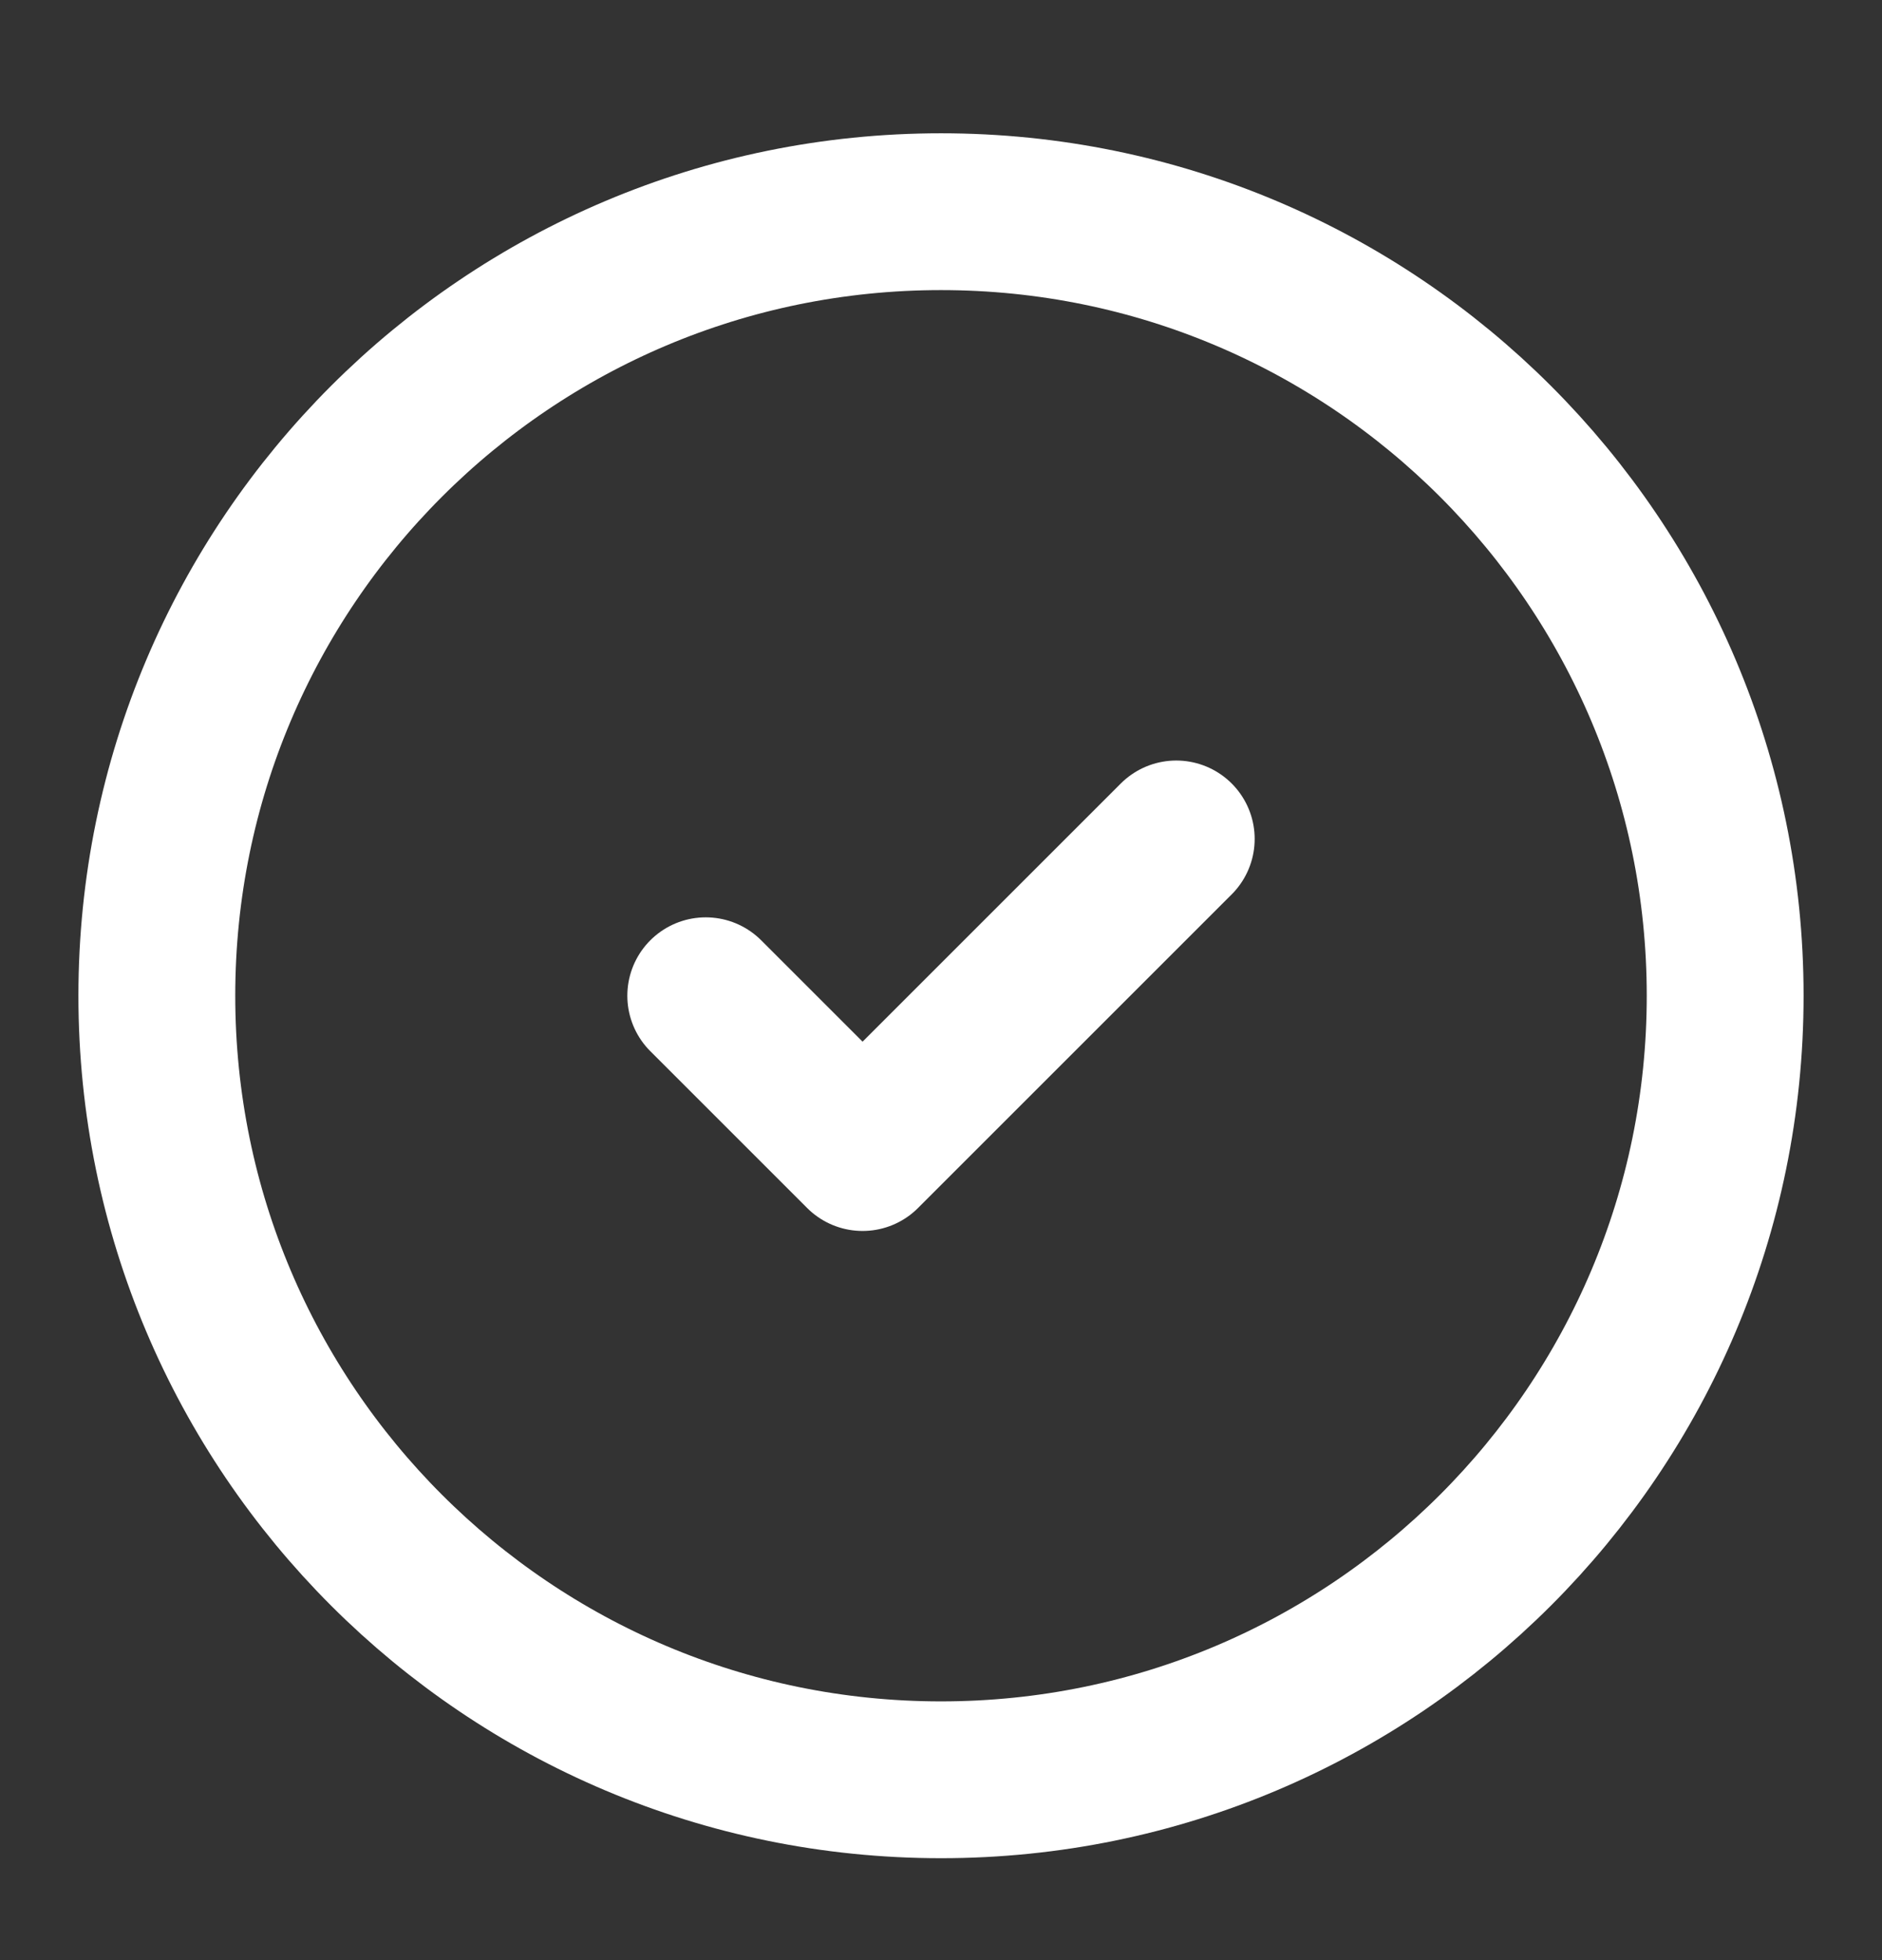 <svg xmlns="http://www.w3.org/2000/svg" fill="none" viewBox="0 0 24 25" height="25" width="24">
<rect x="0" y="0" width="24" height="25" fill="#333333" stroke="none"/>
<path stroke-linejoin="round" stroke-linecap="round" stroke-width="2" stroke="white" d="M12 22.7C17.523 22.7 22 18.223 22 12.7C22 7.177 17.523 2.7 12 2.7C6.477 2.7 2 7.177 2 12.7C2 18.223 6.477 22.7 12 22.7Z"></path>
<path stroke-linejoin="round" stroke-linecap="round" stroke-width="2" stroke="white" d="M9 12.7L11 14.7L15 10.7"></path>
</svg>
